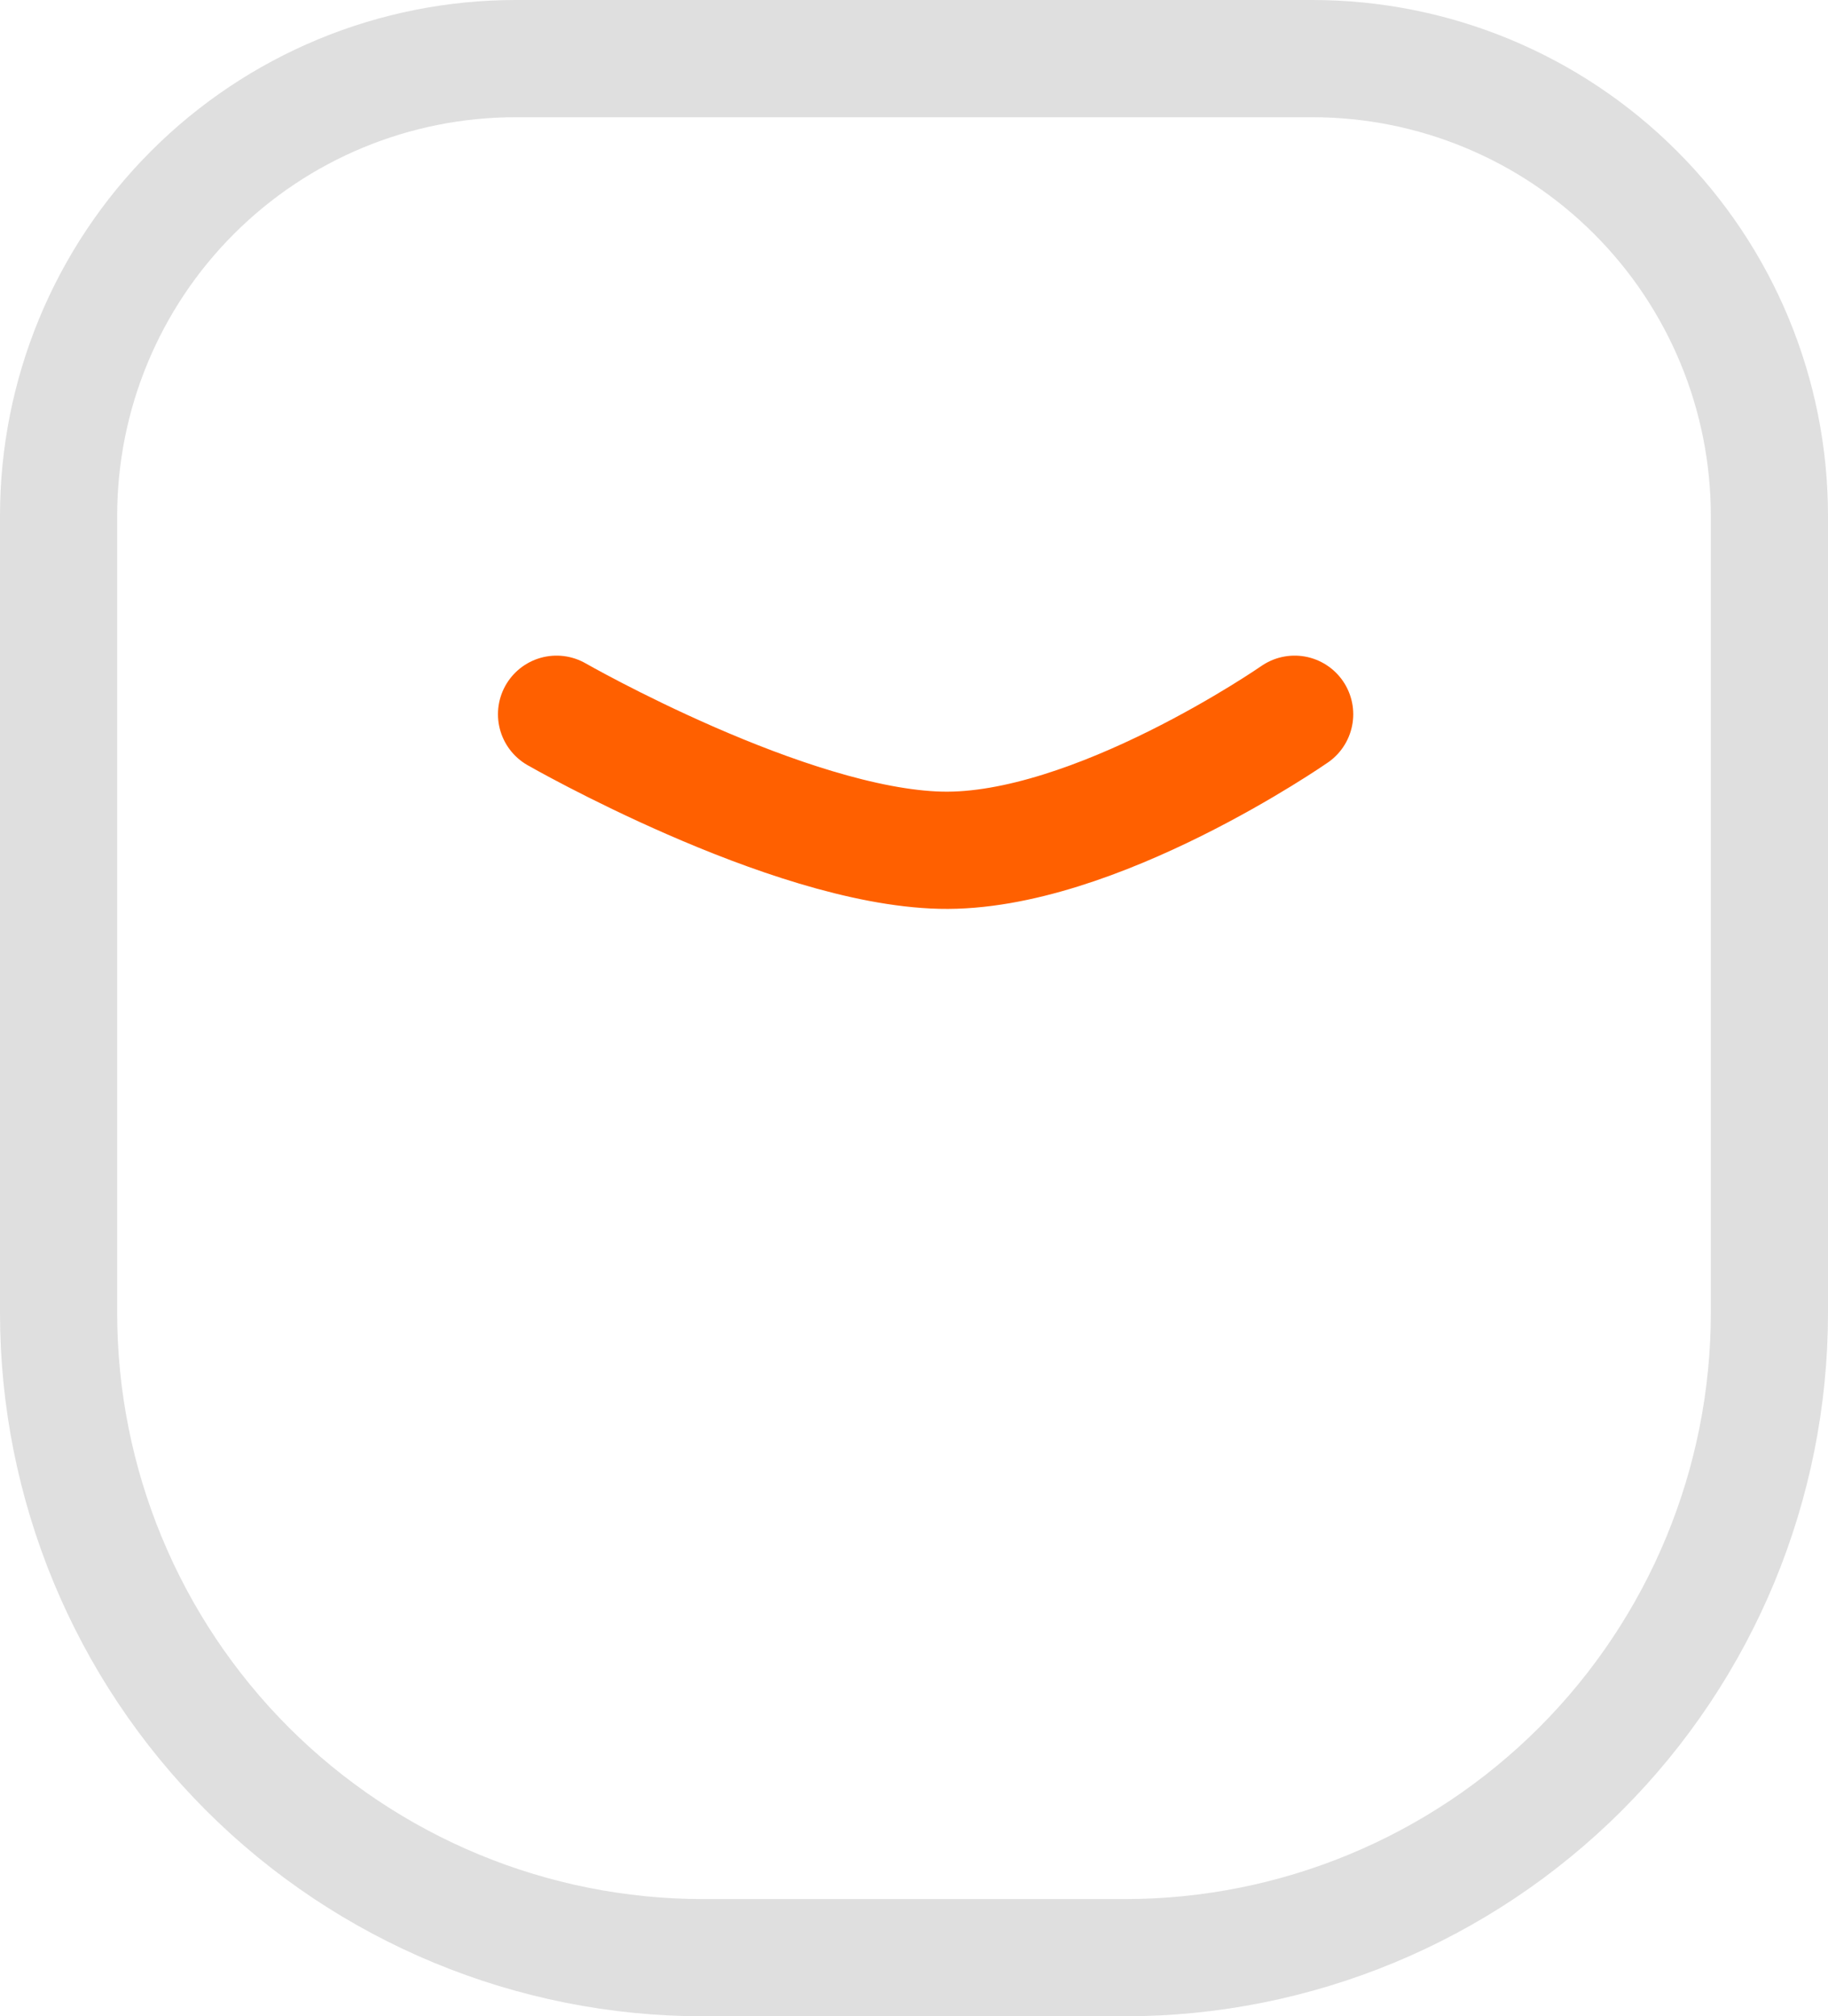 <svg width="39" height="43" viewBox="0 0 39 43" fill="none" xmlns="http://www.w3.org/2000/svg">
<path d="M11 1.25H28C30.586 1.25 33.066 2.277 34.894 4.106C36.723 5.934 37.75 8.414 37.75 11V28C37.75 31.647 36.301 35.144 33.723 37.723C31.144 40.301 27.647 41.75 24 41.75H15C11.353 41.75 7.856 40.301 5.277 37.723C2.699 35.144 1.25 31.647 1.25 28V11C1.25 8.414 2.277 5.934 4.106 4.106C5.934 2.277 8.414 1.25 11 1.25Z" stroke="#8B8B8B" stroke-opacity="0.28" stroke-width="2.5"/>
<path d="M27.621 15.232C27.621 15.232 23.335 18.21 20.068 18.132C16.801 18.054 11.874 15.232 11.874 15.232" stroke="#FF6000" stroke-width="2.5" stroke-linecap="round" stroke-linejoin="round"/>
</svg>

